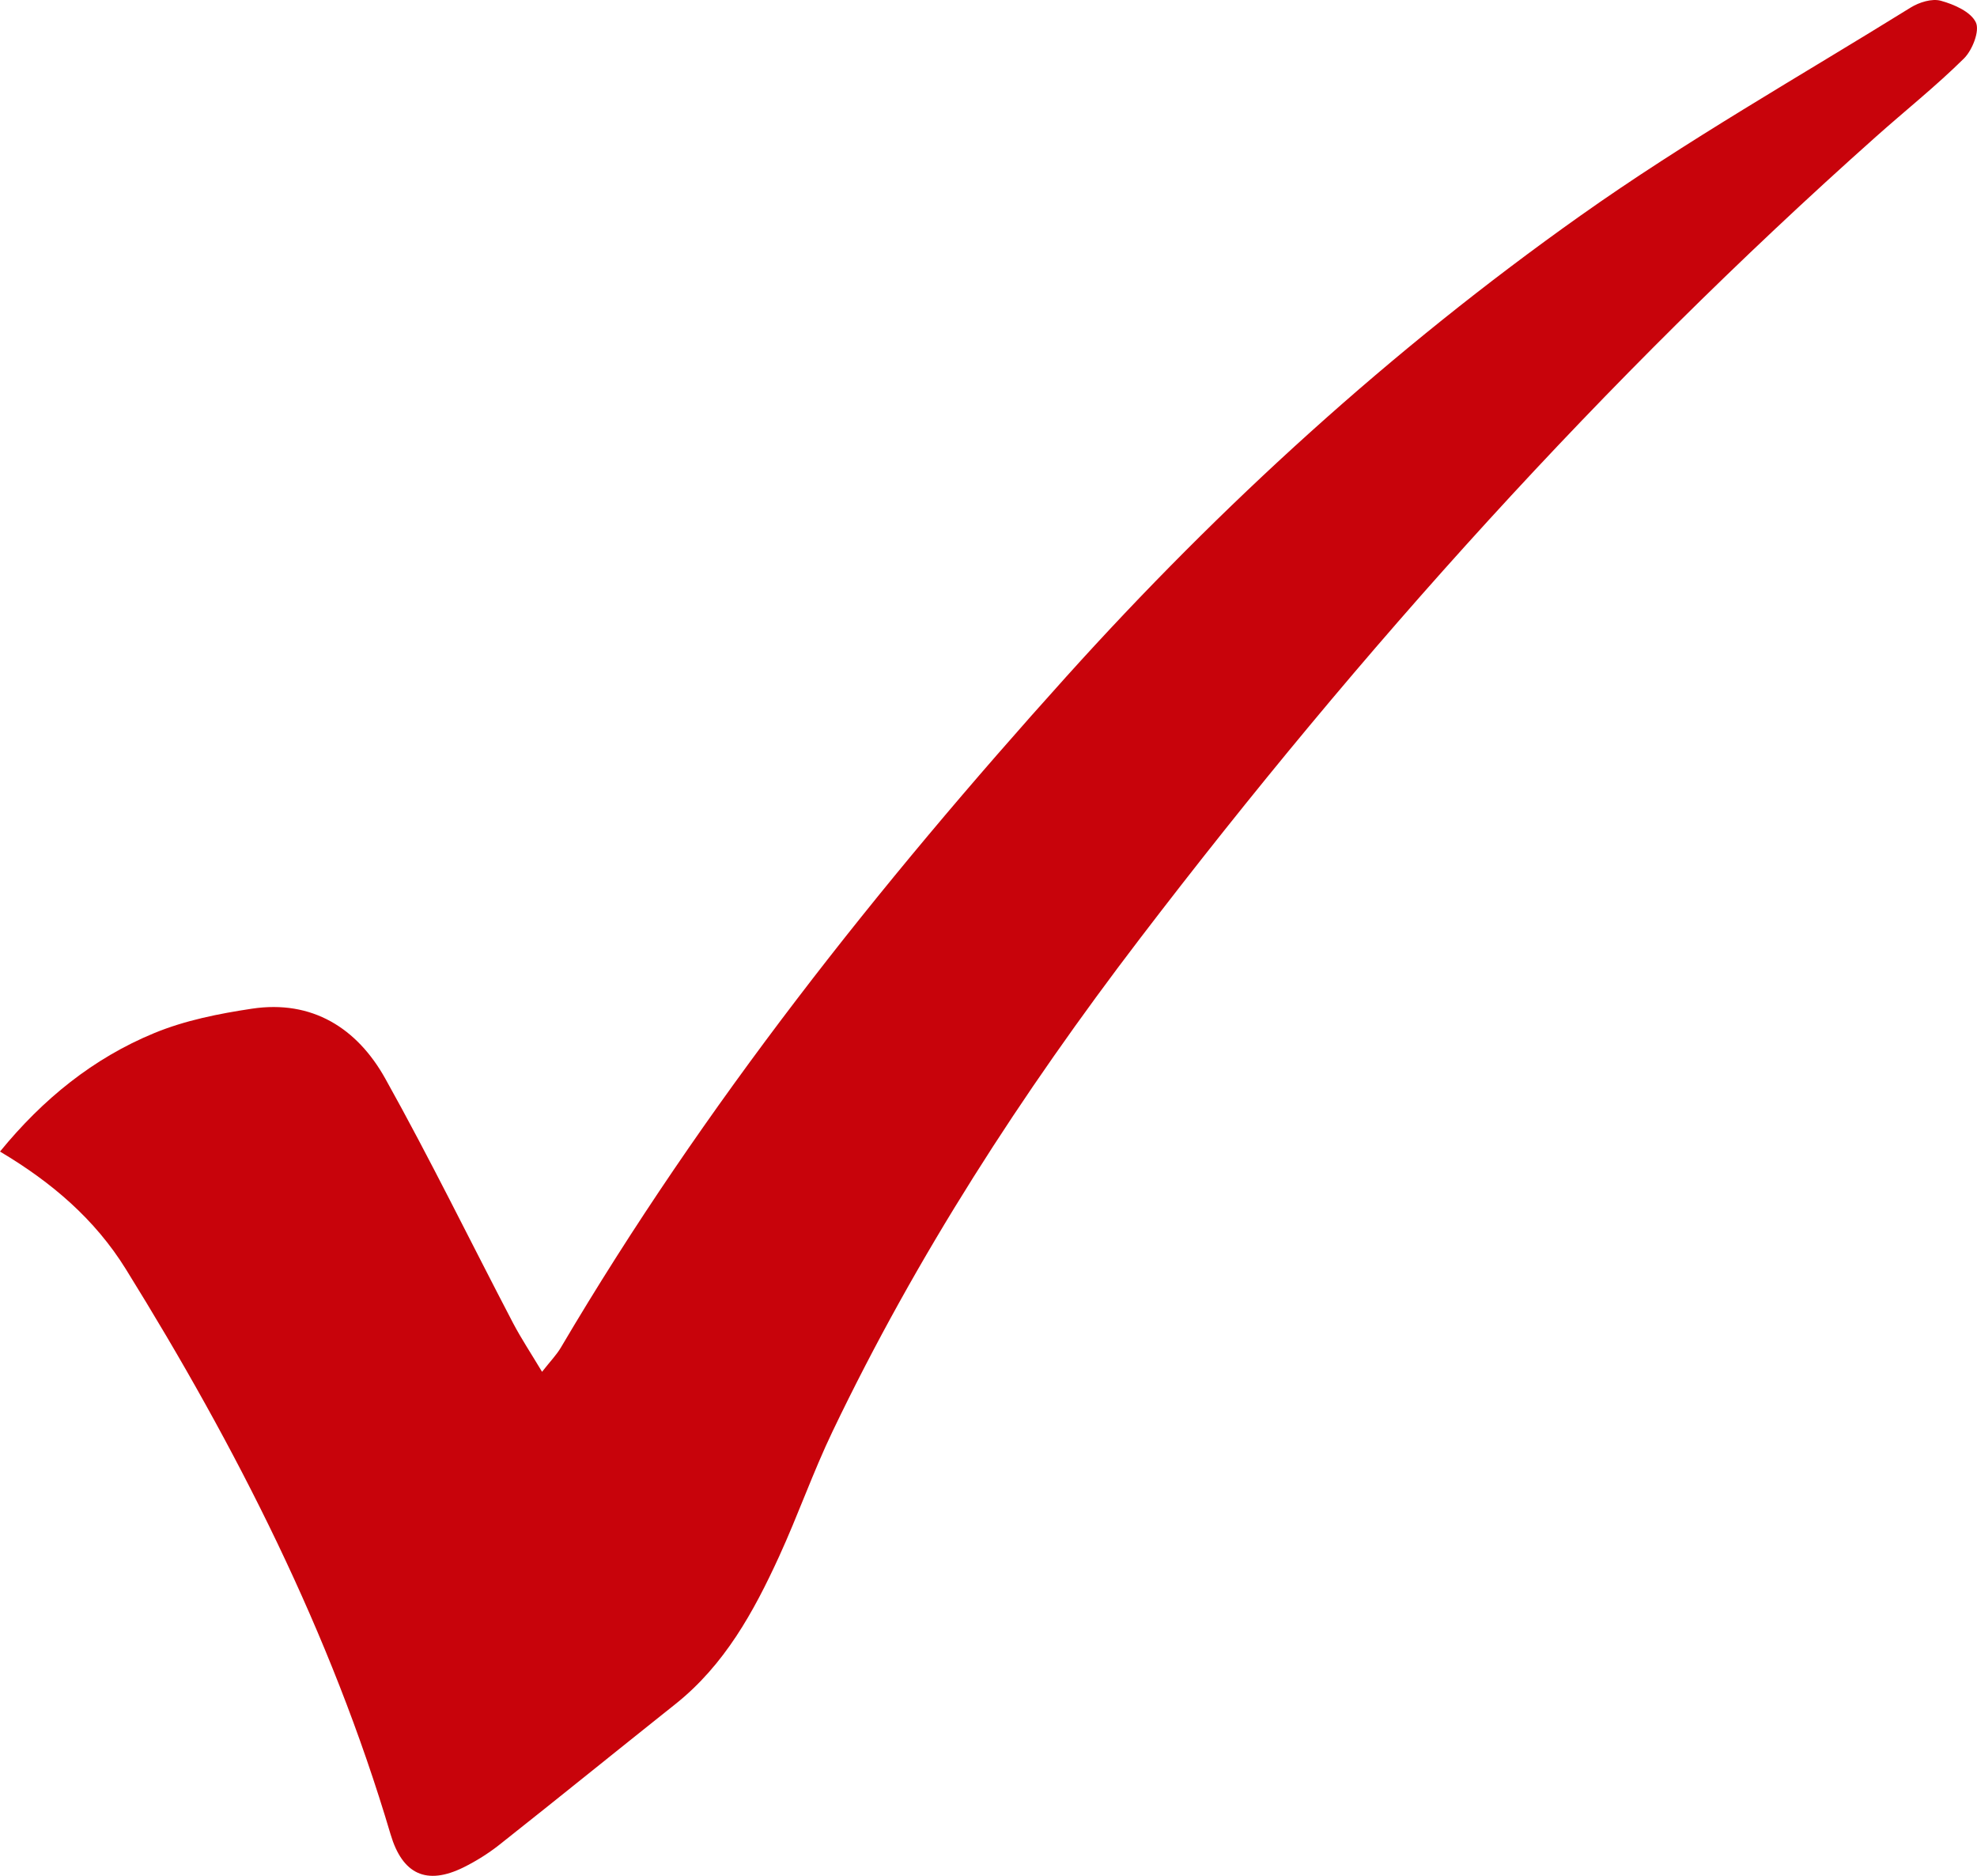<?xml version="1.0" encoding="UTF-8"?>
<svg width="39px" height="37px" viewBox="0 0 39 37" version="1.1" xmlns="http://www.w3.org/2000/svg" xmlns:xlink="http://www.w3.org/1999/xlink">
    <!-- Generator: Sketch 58 (84663) - https://sketch.com -->
    <title>Fill 1</title>
    <desc>Created with Sketch.</desc>
    <g id="Desktop" stroke="none" stroke-width="1" fill="none" fill-rule="evenodd">
        <g id="Scheda-veicolo" transform="translate(-889, -449)" fill="#C8030B">
            <g id="Info-veicolo" transform="translate(851, 213)">
                <g id="vantaggio" transform="translate(2, 212)">
                    <path d="M36,46.714 C36.847,45.677 37.84,44.873 39.043,44.377 C39.649,44.127 40.316,43.994 40.969,43.896 C42.159,43.717 43.046,44.281 43.6,45.274 C44.483,46.856 45.279,48.486 46.119,50.093 C46.279,50.398 46.471,50.687 46.693,51.058 C46.859,50.847 46.979,50.724 47.064,50.58 C49.888,45.792 53.328,41.461 57.035,37.346 C60.084,33.961 63.453,30.893 67.173,28.257 C69.266,26.773 71.51,25.502 73.693,24.148 C73.86,24.045 74.112,23.966 74.287,24.015 C74.546,24.086 74.877,24.231 74.977,24.441 C75.058,24.608 74.909,24.988 74.743,25.153 C74.193,25.697 73.585,26.181 73.007,26.696 C67.632,31.483 62.845,36.807 58.48,42.522 C56.153,45.568 54.082,48.771 52.425,52.231 C52.038,53.038 51.742,53.888 51.369,54.701 C50.868,55.794 50.293,56.84 49.325,57.611 C48.166,58.533 47.016,59.466 45.855,60.384 C45.636,60.557 45.394,60.709 45.144,60.833 C44.411,61.194 43.938,60.967 43.705,60.182 C42.527,56.202 40.66,52.543 38.482,49.032 C37.874,48.052 37.025,47.323 36,46.714" id="Fill-1"></path>
                </g>
            </g>
        </g>
    </g>
</svg>